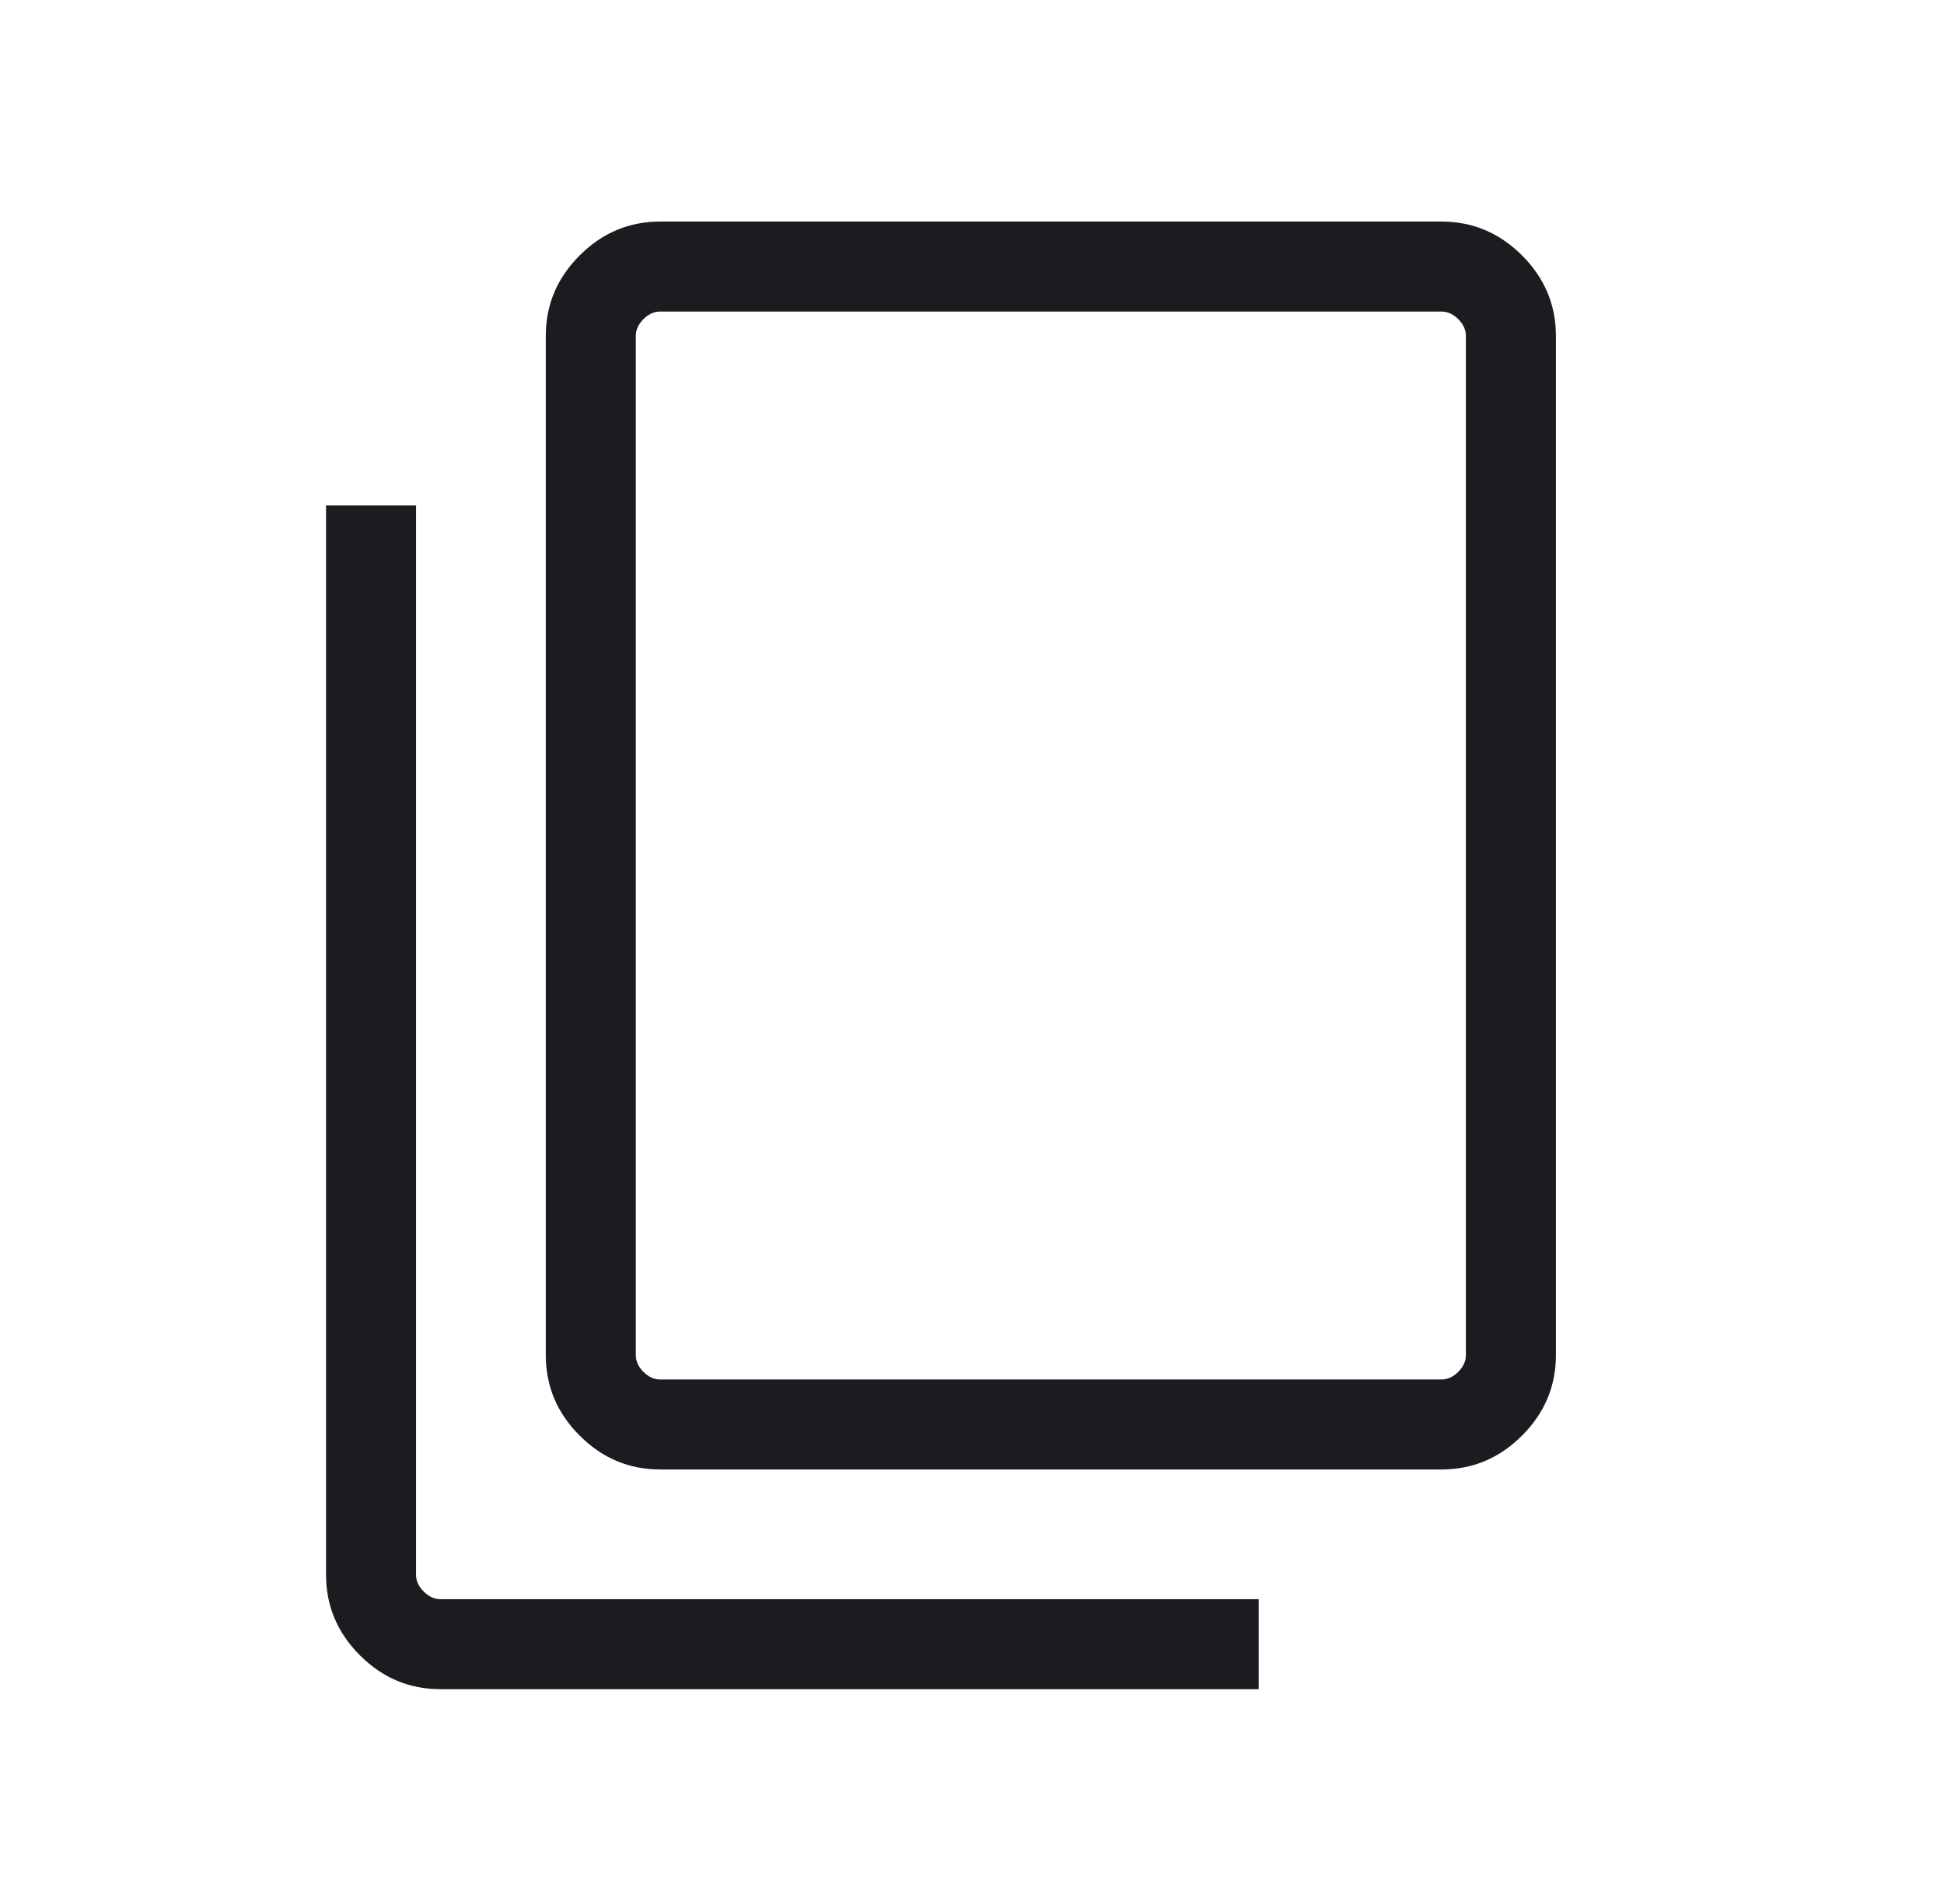 <svg width="49" height="48" viewBox="0 0 49 48" fill="none" xmlns="http://www.w3.org/2000/svg">
<mask id="mask0_954_20785" style="mask-type:alpha" maskUnits="userSpaceOnUse" x="0" y="0" width="49" height="48">
<rect x="0.333" width="48" height="48" fill="#D9D9D9"/>
</mask>
<g mask="url(#mask0_954_20785)">
<path d="M11.103 42.585C10.318 42.585 9.641 42.3 9.072 41.731C8.503 41.161 8.218 40.484 8.218 39.7V12.743H10.487V39.7C10.487 39.854 10.551 39.995 10.68 40.123C10.808 40.251 10.949 40.316 11.103 40.316H31.726V42.585H11.103ZM16.641 37.046C15.857 37.046 15.18 36.762 14.611 36.192C14.041 35.623 13.757 34.946 13.757 34.162V8.47C13.757 7.685 14.041 7.008 14.611 6.439C15.18 5.87 15.857 5.585 16.641 5.585H36.333C37.117 5.585 37.794 5.87 38.364 6.439C38.933 7.008 39.218 7.685 39.218 8.47V34.162C39.218 34.946 38.933 35.623 38.364 36.192C37.794 36.762 37.117 37.046 36.333 37.046H16.641ZM16.641 34.777H36.333C36.487 34.777 36.628 34.713 36.756 34.585C36.885 34.457 36.949 34.316 36.949 34.162V8.47C36.949 8.316 36.885 8.175 36.756 8.046C36.628 7.918 36.487 7.854 36.333 7.854H16.641C16.487 7.854 16.346 7.918 16.218 8.046C16.09 8.175 16.026 8.316 16.026 8.47V34.162C16.026 34.316 16.09 34.457 16.218 34.585C16.346 34.713 16.487 34.777 16.641 34.777Z" fill="#1C1B1F"/>
</g>
</svg>
